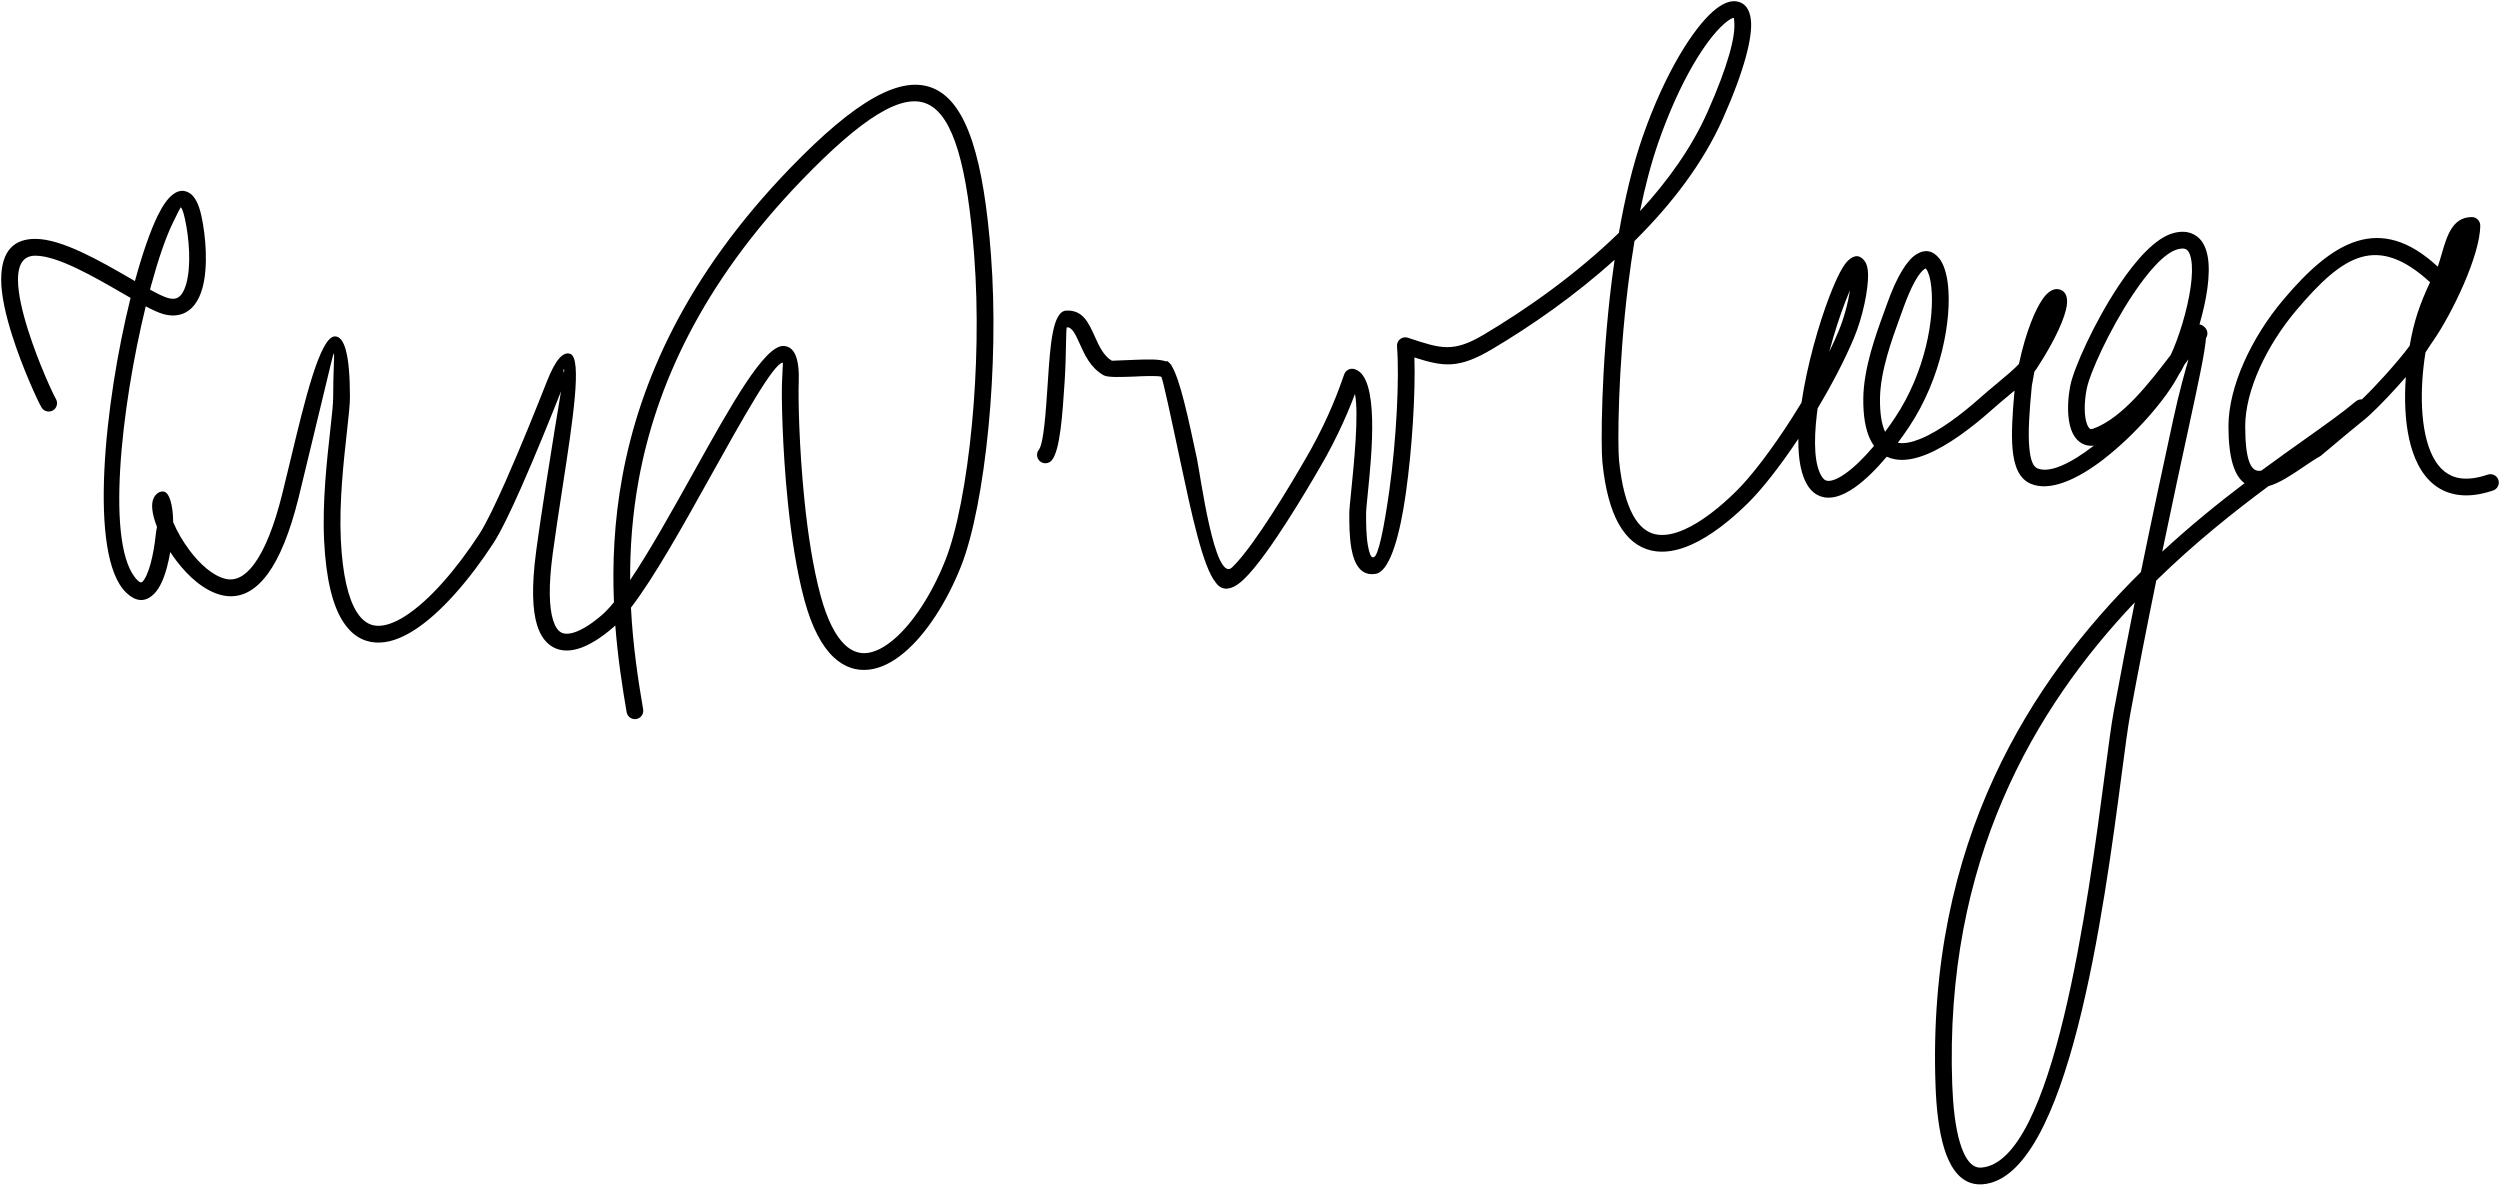<?xml version="1.0" encoding="utf-8"?>
<!-- Generator: Adobe Illustrator 16.0.2, SVG Export Plug-In . SVG Version: 6.00 Build 0)  -->
<!DOCTYPE svg PUBLIC "-//W3C//DTD SVG 1.1//EN" "http://www.w3.org/Graphics/SVG/1.1/DTD/svg11.dtd">
<svg version="1.1" id="Layer_1" xmlns="http://www.w3.org/2000/svg" xmlns:xlink="http://www.w3.org/1999/xlink" x="0px" y="0px"
	 width="528.233px" height="250.5px" viewBox="0 0 528.233 250.5" enable-background="new 0 0 528.233 250.5" xml:space="preserve">
<path fill-rule="evenodd" clip-rule="evenodd" d="M11.821,84.313c0.484,0.844,0.193,1.926-0.651,2.41
	c-0.845,0.484-1.926,0.193-2.411-0.651c-0.768-1.33-3.978-8.218-6.198-15.224C1.245,66.692,0.25,62.433,0.25,59.112
	c0-6.342,2.891-8.638,7.218-8.638c5.615,0,13.706,4.676,20.152,8.401l0.887,0.513c1.548-5.686,3.218-10.525,4.807-13.798
	c2.073-4.267,4.366-6.209,6.686-4.826c1.094,0.653,1.963,2.188,2.529,4.741c0.984,4.438,1.47,10.909,0.247,15.348
	c-0.378,1.369-0.926,2.583-1.671,3.539c-0.842,1.081-1.924,1.835-3.276,2.134c-0.977,0.216-2.064,0.184-3.267-0.148
	c-0.992-0.272-2.275-0.865-3.767-1.652c-5.193,21.232-8.645,51.191-1.698,57.921c0.468,0.454,0.791,0.493,1,0.277
	c0.669-0.69,1.252-2.119,1.726-3.854c0.519-1.895,0.883-4.109,1.096-6.185c0.055-0.543,0.147-1.068,0.253-1.564
	c-0.849-2.139-1.209-4.071-0.941-5.349l0.023-0.11c0.158-0.646,0.472-1.183,0.951-1.578c0.355-0.309,0.832-0.478,1.335-0.428
	c1.249,0.126,2.029,2.878,2.045,6.458c0.787,1.89,2.009,4.047,3.512,6.033c2.149,2.84,4.836,5.292,7.527,5.952
	c2.1,0.514,4.15-0.503,6.086-3.131c2.203-2.993,4.2-7.885,5.915-14.768l1.846-7.601c2.866-11.979,6.158-25.723,9.302-25.723
	c1.951,0,3.166,3.624,3.166,12.87c0,1.523-0.288,4.109-0.647,7.343c-0.69,6.22-1.657,14.928-1.282,22.725
	c0.363,7.549,1.583,12.468,3.38,15.323c1.178,1.874,2.602,2.766,4.163,2.88c1.74,0.128,3.76-0.602,5.915-1.953
	c5.253-3.293,11.044-10.086,15.843-17.469c1.382-2.127,3.396-6.324,5.524-11.129c3.246-7.328,6.731-16.014,8.737-21.119
	c1.843-4.688,3.472-6.343,4.948-5.766c2.515,0.986,0.477,14.263-1.561,27.507c-0.821,5.339-1.644,10.683-2.187,14.779
	c-0.901,6.8-0.752,11.262,0.09,13.974c0.434,1.394,1.023,2.221,1.71,2.593c0.655,0.349,1.504,0.343,2.46,0.08
	c1.878-0.518,4.053-1.959,6.16-3.779c0.78-0.676,1.626-1.582,2.526-2.68c-0.339-8.123,0.024-17.065,1.782-26.606
	c3.664-19.878,13.381-42.279,35.419-65.094c13.861-14.352,23.604-19.984,30.568-16.774c6.842,3.151,10.359,14.808,11.897,35.093
	c0.897,11.849,0.59,24.659-0.499,36.109c-1.183,12.409-3.294,23.252-5.805,29.604c-2.986,7.564-7.377,14.396-12.045,18.313
	c-2.399,2.015-4.92,3.303-7.418,3.59c-2.652,0.305-5.206-0.484-7.504-2.651c-2.429-2.295-4.556-6.188-6.145-12.049
	c-1.651-6.088-2.763-13.464-3.491-20.537c-1.201-11.643-1.363-22.517-1.247-25.409l0.193-4.212
	c-1.871-0.076-8.467,11.757-15.595,24.548c-5.635,10.114-11.594,20.803-16.513,27.208c0.415,8.097,1.523,15.346,2.577,21.493
	c0.164,0.963-0.484,1.88-1.447,2.043s-1.88-0.484-2.043-1.447c-0.915-5.341-1.869-11.498-2.394-18.322l-0.503,0.456
	c-2.468,2.129-5.103,3.843-7.529,4.514c-1.833,0.503-3.571,0.448-5.092-0.376c-1.484-0.813-2.669-2.306-3.402-4.667
	c-0.982-3.162-1.188-8.124-0.215-15.471c0.608-4.59,1.4-9.719,2.187-14.846c1.121-7.291,2.337-14.554,3.081-19.078
	c-2.057,5.222-5.368,13.431-8.458,20.406c-2.188,4.941-4.29,9.304-5.801,11.629c-5.041,7.756-11.214,14.948-16.939,18.537
	c-2.784,1.745-5.51,2.678-8.032,2.492c-2.697-0.197-5.067-1.602-6.907-4.53c-2.107-3.35-3.526-8.839-3.92-17.04
	c-0.39-8.093,0.594-16.951,1.297-23.277c0.343-3.091,0.618-5.562,0.618-6.956c0-10.949,1.183-13.666-2.208,0.098
	c-1.005,4.081-2.176,8.973-3.275,13.571l-1.846,7.628c-1.832,7.354-4.028,12.661-6.497,16.017c-2.876,3.906-6.175,5.356-9.772,4.475
	c-3.593-0.882-6.949-3.854-9.524-7.254c-0.458-0.603-0.889-1.224-1.298-1.848c-0.202,1.158-0.448,2.3-0.739,3.364
	c-0.621,2.267-1.479,4.235-2.598,5.39c-1.703,1.756-3.712,2.014-6.001-0.205c-8.007-7.76-4.548-40.101,0.952-62.244l-1.738-1.002
	c-6.072-3.51-13.695-7.915-18.379-7.915c-2.201,0-3.671,1.353-3.671,5.09c0,2.916,0.922,6.813,2.144,10.668
	C8.093,76.569,11.11,83.078,11.821,84.313L11.821,84.313z M513.452,59.63c-11.19-10.216-18.277-5.859-28.201,5.86
	c-6.347,7.493-10.853,17.043-10.853,24.577c0,7.17,1.204,9.418,2.905,9.418c0.157,0,0.322-0.015,0.492-0.04
	c3.272-2.415,6.36-4.606,9.168-6.601c4.444-3.159,8.181-5.813,10.81-8.041c0.369-0.313,0.83-0.447,1.278-0.414
	c1.434-1.372,3.164-3.183,4.846-5.043c2.057-2.277,4.019-4.609,5.246-6.276C510.065,67.744,511.246,64.406,513.452,59.63
	L513.452,59.63z M515.083,56.343c0.28-0.788,0.535-1.666,0.789-2.544c1.137-3.931,2.282-7.876,6.33-7.932l0.084-0.002
	c0.98,0,1.773,0.795,1.773,1.773c0,6.279-5.942,18.626-10.016,24.487c-0.393,0.563-0.756,1.086-0.961,1.43l-0.595,0.908
	c-0.611,3.822-0.916,7.961-0.716,11.854c0.198,3.908,0.906,7.534,2.317,10.245c1.273,2.449,3.155,4.129,5.796,4.493
	c1.599,0.22,3.504-0.006,5.76-0.772c0.925-0.312,1.932,0.185,2.244,1.108s-0.185,1.932-1.108,2.244
	c-2.801,0.952-5.248,1.217-7.374,0.924c-3.938-0.546-6.674-2.921-8.464-6.361c-1.658-3.186-2.483-7.313-2.704-11.7
	c-0.114-2.23-0.072-4.542,0.094-6.839l-1.817,2.056c-2.77,3.064-5.713,6.037-7.423,7.333c-0.802,0.608-4.601,3.8-6.903,5.732
	l-1.793,1.499l-0.277,0.186c-1.033,0.573-2.269,1.412-3.529,2.266c-2.407,1.626-4.909,3.321-7.281,3.995
	c-7.329,5.433-15.573,11.987-23.704,19.939c-1.843,9.023-3.739,18.644-5.525,28.362c-0.472,2.572-1.055,7.006-1.789,12.584
	c-3.715,28.245-11.223,85.29-29.411,86.624l-0.343,0.012c-3.057,0.072-5.309-1.807-6.857-5.226
	c-1.339-2.953-2.161-7.178-2.539-12.32c-0.074-1.015-0.135-2.138-0.178-3.353c-1.854-51.508,20.23-85.609,43.395-108.483
	c2.558-12.503,4.986-23.712,6.866-32.402c1.191-5.508,2.385-9.721,3.191-12.549l-0.817,1.067c-0.456,0.943-0.892,1.719-1.28,2.265
	c-2.571,5-9.135,12.596-15.786,17.735l-0.115,0.098c-5.526,4.244-11.257,6.832-15.282,5.157c-2.427-1.011-3.581-3.566-3.909-7.52
	c-0.258-3.084-0.028-7.183,0.433-12.193l-1.363,1.139c-1.065,0.887-2.177,1.809-3.354,2.859c-4.302,3.836-9.334,7.627-13.828,9.465
	c-2.438,0.997-4.764,1.433-6.798,1.041c-0.584-0.111-1.141-0.287-1.661-0.53c-2.24,2.657-4.572,4.96-6.754,6.491
	c-1.409,0.989-2.796,1.687-4.093,1.988c-1.503,0.35-2.904,0.193-4.13-0.591l-0.077-0.049c-0.539-0.357-1.023-0.834-1.442-1.431
	c-1.615-2.3-2.234-5.931-2.181-10.19c-3.765,5.647-7.607,10.585-10.624,13.563c-3.649,3.604-7.88,6.984-12.014,8.819
	c-2.881,1.281-5.744,1.825-8.391,1.231c-2.732-0.614-5.144-2.392-6.985-5.734c-1.62-2.935-2.812-7.15-3.394-12.955
	c-0.327-3.278-0.294-20.026,1.948-38.059l0.631-4.694c-8.355,7.547-17.537,13.937-25.881,18.885
	c-7.011,4.166-10.213,3.751-16.418,1.756c0.25,7.408-0.465,19.146-1.806,28.682c-1.233,8.776-3.245,15.866-5.951,16.919
	l-0.382,0.111c-3.16,0.563-4.582-2.016-5.183-5.393c-0.431-2.437-0.433-5.292-0.433-7.221v-0.163c0-0.737,0.169-2.396,0.389-4.57
	c0.608-6.011,1.661-16.436,0.809-20.656c-0.465,1.232-1.002,2.59-1.621,4.042c-1.177,2.76-2.655,5.885-4.501,9.226
	c-0.435,0.788-7.1,12.6-12.798,20.423c-1.668,2.289-3.265,4.255-4.614,5.527c-1.89,1.779-3.629,2.453-5.059,1.479l-0.17-0.118
	c-0.253-0.201-0.473-0.445-0.656-0.74c-2.695-3.157-5.152-14.688-7.431-25.4c-1.972-9.279-3.8-17.875-4.086-18.081
	c-0.72-0.246-4.223-0.113-5.416-0.039l-0.077,0.004c-2.926,0.113-5.806,0.227-6.674-0.265c-2.768-1.569-3.985-4.274-5.078-6.704
	c-0.831-1.856-1.562-3.479-2.672-3.438c-0.268,0.01-0.104,5.623-0.5,11.589c-0.457,6.948-0.948,14.295-2.672,16.473
	c-0.603,0.765-1.715,0.894-2.479,0.291c-0.765-0.604-0.894-1.715-0.291-2.48c1.036-1.307,1.486-8.088,1.91-14.507
	c0.504-7.606,0.981-14.786,3.909-14.897c3.478-0.133,4.668,2.505,6.022,5.518c0.871,1.932,1.843,4.086,3.597,5.081l4.842-0.195
	c2.581-0.101,5.192-0.196,6.675,0.362l0.046-0.135c0.245,0.083,0.486,0.282,0.728,0.58c0.172,0.154,0.299,0.333,0.375,0.542
	c1.767,2.934,3.483,10.988,5.307,19.567c0.724,3.401,3.747,26.415,7.424,22.942c1.199-1.14,2.651-2.93,4.185-5.035
	c5.546-7.615,12.12-19.268,12.55-20.046c1.787-3.234,3.216-6.252,4.349-8.91c1.134-2.66,1.978-4.969,2.597-6.778
	c0.296-0.876,1.217-1.368,2.098-1.151l0.146,0.043c5.237,1.626,3.602,17.771,2.747,26.235c-0.203,2.015-0.36,3.551-0.36,4.223v0.163
	c0,1.812,0.002,4.494,0.376,6.61c0.258,1.445,0.61,2.597,1.083,2.513l0.159-0.02c0.972-0.213,2.197-6.305,3.278-14.007
	c1.479-10.529,2.184-23.766,1.634-30.546c-0.076-0.976,0.653-1.828,1.629-1.904c0.288-0.023,0.565,0.024,0.815,0.13l0.25,0.086
	c6.557,2.175,9.213,3.028,15.599-0.764c9.281-5.505,19.611-12.821,28.587-21.527c1.252-7.2,2.905-14.273,5.082-20.475
	c4.73-13.494,10.625-22.661,14.829-26.338c1.777-1.557,3.446-2.279,4.831-2.112c1.777,0.215,2.913,1.527,3.16,3.998
	c0.35,3.486-1.263,10.327-5.949,20.854c-4.161,9.34-10.741,17.907-18.328,25.469l-0.324,0.32c-0.508,3.031-0.944,6.083-1.317,9.097
	c-2.212,17.788-2.264,34.116-1.948,37.281c0.53,5.29,1.575,9.056,2.979,11.601c1.3,2.358,2.898,3.589,4.658,3.984
	c1.846,0.415,3.971-0.022,6.188-1.007c3.681-1.634,7.559-4.755,10.961-8.113c3.239-3.198,7.55-8.884,11.661-15.304
	c0.709-1.108,1.415-2.237,2.104-3.38c1.168-7.934,3.672-16.665,5.94-22.541c1.618-4.195,2.894-6.489,3.824-7.404
	c1.459-1.435,2.684-1.271,3.656,0.135c0.419,0.606,0.633,1.578,0.649,2.779c0.042,3.034-1.037,8.697-2.975,13.339
	c-1.963,4.694-4.696,9.896-7.688,14.894l-0.157,1.232c-0.695,5.835-0.556,10.917,1.163,13.364c0.16,0.229,0.332,0.4,0.502,0.514
	l0.05,0.034c0.356,0.216,0.84,0.237,1.412,0.106c0.833-0.193,1.804-0.697,2.848-1.432c1.944-1.363,4.051-3.452,6.096-5.883
	c-0.326-0.457-0.62-0.969-0.883-1.543c-0.915-1.997-1.417-4.772-1.38-8.483c0.062-6.384,2.688-13.579,4.363-18.173l0.594-1.646
	c2.154-6.081,4.303-9.379,6.161-10.57c1.928-1.238,3.595-0.86,4.898,0.77l0.103,0.124c0.883,1.165,1.497,3.075,1.767,5.484
	c0.794,7.106-1.262,19.577-8.23,30.042c-0.752,1.126-1.542,2.245-2.359,3.338c1.319,0.251,2.971-0.095,4.79-0.838
	c4.038-1.65,8.733-5.211,12.803-8.841c1.029-0.917,2.264-1.944,3.45-2.93c1.79-1.488,3.475-2.891,4.544-4.042
	c1.501-6.998,3.492-11.514,4.984-13.679l0.081-0.123c1.052-1.481,2.201-2.136,3.185-2.008c1.43,0.188,2.184,1.389,1.855,3.527
	c-0.352,2.288-2.145,6.814-6.351,13.243l-0.487,0.665c-0.189,0.952-0.373,1.955-0.544,3.006c-0.523,5.396-0.808,9.746-0.544,12.891
	c0.213,2.563,0.734,4.123,1.734,4.54c2.66,1.106,7.17-1.161,11.778-4.7l0.152-0.111c-0.438,0.056-0.858,0.046-1.26-0.02
	l-0.109-0.018c-0.855-0.168-1.582-0.591-2.175-1.215c-0.511-0.536-0.915-1.223-1.213-2.013c-0.884-2.336-0.906-5.892-0.243-9.34
	l0.015-0.074c0.707-3.632,5.077-13.378,10.212-21.106c3.666-5.516,7.818-10.124,11.574-11.124c1.439-0.383,2.68-0.348,3.73,0.032
	c1.946,0.702,3.035,2.432,3.487,4.779c0.371,1.932,0.304,4.346-0.046,6.912c-0.334,2.441-0.938,5.069-1.664,7.572
	c0.376,0.037,0.756,0.252,1.155,0.651c0.607,0.607,0.68,1.547,0.221,2.236c-0.257,3.141-1.592,9.339-3.419,17.782
	c-1.63,7.527-3.664,16.933-5.827,27.355c5.951-5.498,11.875-10.287,17.388-14.467c-2.085-1.528-3.397-5.118-3.397-12.033
	c0-8.362,4.856-18.789,11.697-26.865C492.788,51.11,502.744,44.891,515.083,56.343L515.083,56.343z M346.52,44.619
	c5.883-6.387,10.906-13.415,14.256-20.933c4.414-9.913,5.956-16.109,5.659-19.067l-0.057-0.826c-0.374-0.045-1.096,0.385-2.09,1.253
	c-3.839,3.357-9.305,11.967-13.818,24.841C348.888,34.397,347.586,39.414,346.52,44.619L346.52,44.619z M386.499,74.361
	c0.716-1.479,1.376-2.934,1.963-4.339c1.199-2.869,2.035-6.122,2.438-8.745l-1.025,2.529
	C388.741,66.746,387.545,70.428,386.499,74.361L386.499,74.361z M398.305,91.238c0.724-0.972,1.423-1.971,2.094-2.977
	c6.472-9.713,8.39-21.191,7.663-27.7c-0.197-1.769-0.573-3.072-1.075-3.735l-0.028-0.039c-0.063-0.059-0.147-0.065-0.234-0.011
	c-1.252,0.802-2.869,3.501-4.734,8.769l-0.605,1.667c-1.598,4.388-4.101,11.25-4.156,17.003c-0.032,3.167,0.354,5.446,1.06,6.986
	L398.305,91.238L398.305,91.238z M458.669,74.985c1.613-3.446,3.521-9.356,4.221-14.488c0.302-2.211,0.369-4.236,0.074-5.772
	c-0.216-1.119-0.604-1.899-1.216-2.119c-0.376-0.135-0.913-0.126-1.625,0.063c-2.788,0.743-6.277,4.771-9.524,9.655
	c-4.903,7.381-9.039,16.506-9.687,19.829l-0.015,0.066c-0.546,2.856-0.57,5.698,0.081,7.422c0.133,0.356,0.29,0.641,0.465,0.821
	c0.092,0.098,0.19,0.162,0.286,0.18l0.026,0.005c0.166,0.023,0.393-0.018,0.682-0.126C448.539,88.216,454.225,80.799,458.669,74.985
	L458.669,74.985z M446.604,150.391c1.453-7.906,2.964-15.686,4.453-23.105c-21.184,22.318-40.267,54.646-38.562,101.94
	c0.037,1.055,0.098,2.134,0.178,3.228c0.347,4.732,1.072,8.553,2.234,11.114c0.926,2.04,2.098,3.174,3.542,3.148l0.181-0.013
	c15.312-1.122,22.566-56.251,26.155-83.548C445.525,157.525,446.115,153.049,446.604,150.391L446.604,150.391z M31.697,61.194
	c1.61,0.884,2.937,1.536,3.809,1.775c0.621,0.17,1.139,0.198,1.561,0.104c0.491-0.107,0.908-0.413,1.254-0.856
	c0.443-0.569,0.789-1.364,1.046-2.3c1.061-3.854,0.601-9.638-0.289-13.649c-0.339-1.531-0.638-2.319-0.894-2.471
	c-0.032-0.02-0.665,1.234-1.685,3.332c-1.493,3.074-3.093,7.747-4.602,13.314L31.697,61.194L31.697,61.194z M119.232,78.082
	c-0.285-0.112-0.185,0.179-0.085,0.761C119.218,78.356,119.25,78.089,119.232,78.082L119.232,78.082z M133.147,122.569
	c4.168-6.197,8.99-14.847,13.593-23.106c7.679-13.78,14.782-26.526,18.822-26.363c2.238,0.093,3.423,2.462,3.201,7.884
	c-0.115,2.813,0.051,13.441,1.233,24.909c0.708,6.876,1.788,14.046,3.395,19.97c1.41,5.196,3.183,8.542,5.148,10.398
	c1.47,1.387,3.061,1.897,4.676,1.712c1.769-0.204,3.659-1.205,5.546-2.789c4.216-3.538,8.236-9.843,11.021-16.896
	c2.401-6.082,4.436-16.57,5.585-28.638c1.069-11.24,1.369-23.834,0.484-35.513c-1.434-18.911-4.36-29.614-9.847-32.142
	c-5.365-2.475-13.853,2.878-26.536,16.012c-21.481,22.239-30.941,44.003-34.494,63.281
	C133.594,108.783,133.106,115.918,133.147,122.569z"/>
</svg>
